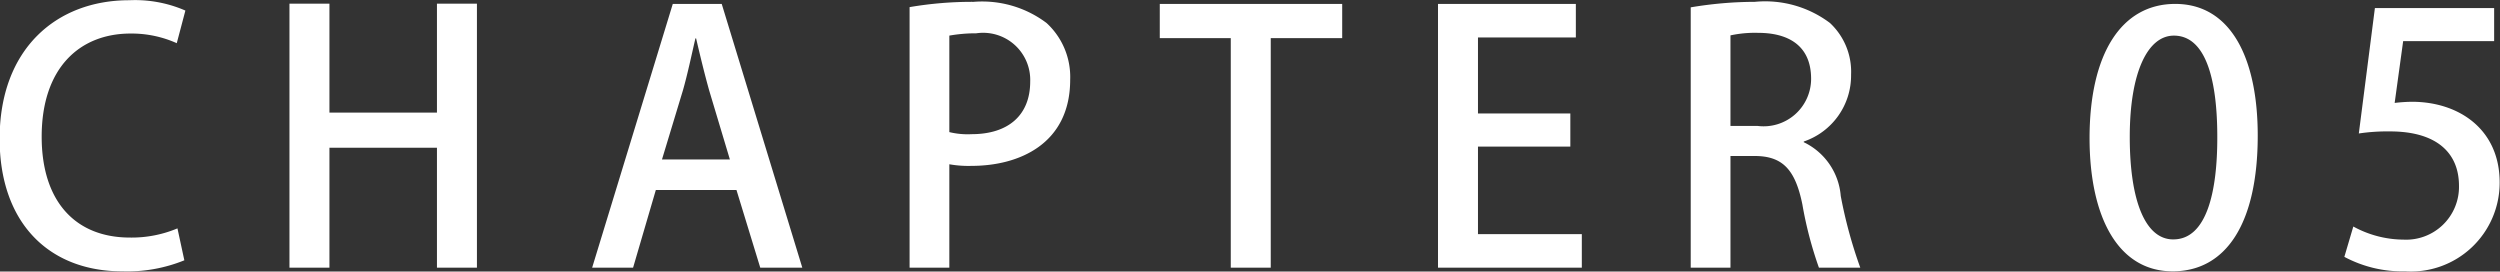<svg xmlns="http://www.w3.org/2000/svg" width="108.816" height="11.82" viewBox="0 0 108.816 11.82">
  <rect x="0" y="0" width="108.816" height="11.82" fill="#333333" stroke="none"/>
  <defs>
    <style>
      .cls-1 {
        fill: #fff;
        fill-rule: evenodd;
      }
    </style>
  </defs>
  <path id="_06_chap5--chapter" data-name="06_chap5--chapter" class="cls-1" d="M970.068,6137a5.134,5.134,0,0,1-2.07.4c-2.37,0-3.84-1.57-3.84-4.39,0-2.99,1.65-4.49,3.87-4.49a4.8,4.8,0,0,1,2.01.42l0.375-1.42a5.486,5.486,0,0,0-2.445-.45c-3.18,0-5.64,2.13-5.64,6.03,0,3.66,2.145,5.77,5.34,5.77a6.59,6.59,0,0,0,2.7-.48Zm13.035-9.78h-1.74v4.74h-4.68v-4.74h-1.74v11.49h1.74v-5.22h4.68v5.22h1.74v-11.49Zm10.655,0.01h-2.13l-3.51,11.48H989.9l0.99-3.38h3.51l1.035,3.38h1.83Zm-2.6,6.77,0.915-3.02c0.2-.7.375-1.54,0.54-2.25h0.03c0.165,0.71.36,1.52,0.57,2.27l0.9,3h-2.955Zm10.777,4.71h1.73v-4.5a4.8,4.8,0,0,0,.97.07c2.07,0,4.29-.96,4.29-3.75a3.185,3.185,0,0,0-1.03-2.47,4.652,4.652,0,0,0-3.17-.92,16.1,16.1,0,0,0-2.79.23v11.34Zm1.73-10.1a6.585,6.585,0,0,1,1.17-.1,2.049,2.049,0,0,1,2.35,2.1c0,1.47-.96,2.29-2.55,2.29a3.36,3.36,0,0,1-.97-0.09v-4.2Zm17.1-1.38h-7.94v1.49h3.09v9.99h1.74v-9.99h3.11v-1.49Zm10.43,10.02h-4.52v-3.81h4.02V6132h-4.02v-3.31h4.26v-1.46h-6v11.48h6.26v-1.46Zm9.66-4.03a3.034,3.034,0,0,0,2.06-2.91,2.9,2.9,0,0,0-.92-2.25,4.684,4.684,0,0,0-3.27-.92,16.868,16.868,0,0,0-2.79.24v11.33h1.73v-4.86h1.05c1.21,0,1.77.58,2.08,2.11a16.786,16.786,0,0,0,.72,2.75h1.8a20.159,20.159,0,0,1-.85-3.12,2.844,2.844,0,0,0-1.61-2.34v-0.03Zm-3.19-.68v-3.94a5.031,5.031,0,0,1,1.21-.11c1.25,0,2.3.51,2.3,2a2.068,2.068,0,0,1-2.34,2.05h-1.17Zm19.24,6.33c2.33,0,3.71-2.08,3.71-5.91,0-3.42-1.2-5.73-3.59-5.73-2.34,0-3.73,2.16-3.73,5.85C1053.3,6136.55,1054.56,6138.87,1056.91,6138.87Zm0.03-1.39c-1.2,0-1.89-1.65-1.89-4.46s0.78-4.41,1.92-4.41c1.32,0,1.89,1.73,1.89,4.41C1058.86,6135.36,1058.41,6137.48,1056.94,6137.48Zm8.78-10.07-0.7,5.46a8.39,8.39,0,0,1,1.36-.09c2.01,0,3,.92,3,2.37a2.3,2.3,0,0,1-2.41,2.34,4.608,4.608,0,0,1-2.19-.57l-0.39,1.32a5.35,5.35,0,0,0,2.64.63,3.864,3.864,0,0,0,4.12-3.87c0-2.31-1.77-3.51-3.82-3.51a7.015,7.015,0,0,0-.75.05l0.37-2.69h3.96v-1.44h-5.19Z" transform="translate(-962.344 -6127.06)"/>
</svg>
